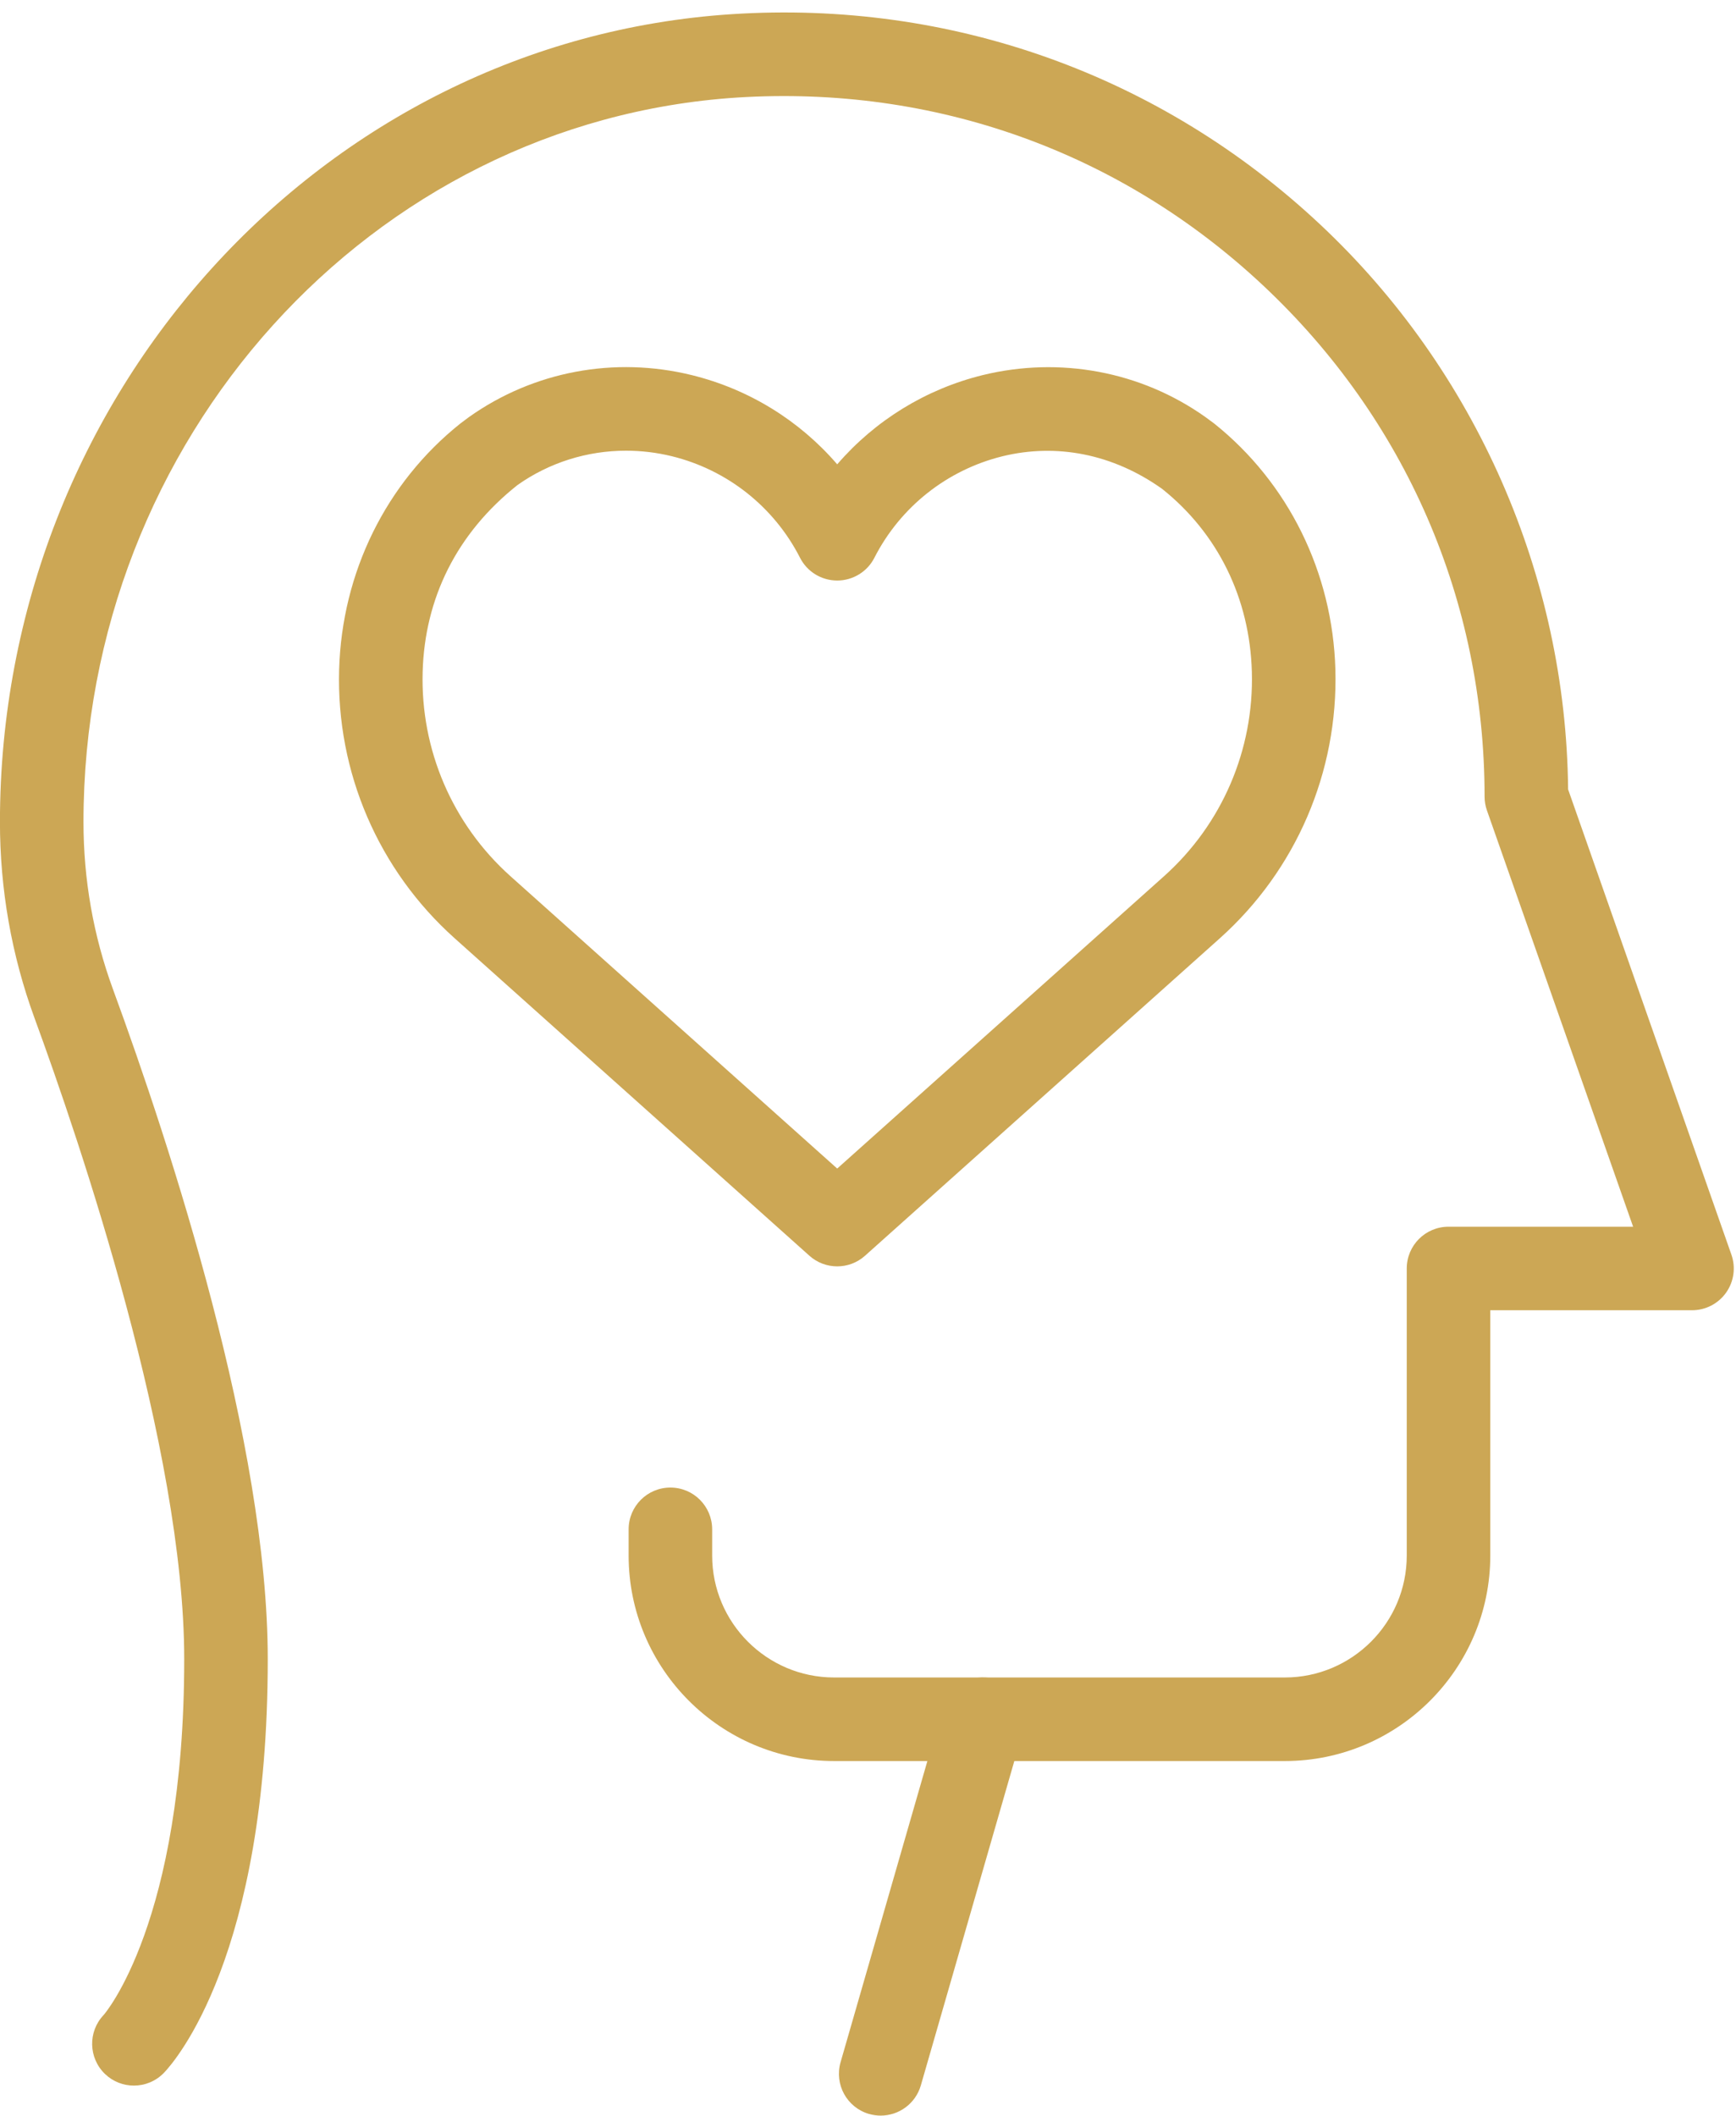 <?xml version="1.0" encoding="UTF-8" standalone="no"?><svg xmlns="http://www.w3.org/2000/svg" xmlns:xlink="http://www.w3.org/1999/xlink" fill="#000000" height="1024" preserveAspectRatio="xMidYMid meet" version="1" viewBox="580.4 485.0 840.3 1024.0" width="840.3" zoomAndPan="magnify"><g fill="#cca755" id="change1_1"><path d="M 883.422 703.141 C 864.664 703.141 846.305 708.852 830.867 719.781 C 801.41 743.16 785.973 774.629 784.984 810.211 C 783.918 847.91 799.395 883.922 827.43 909.039 L 985.645 1050.59 L 1143.898 909.039 C 1171.941 883.922 1187.41 847.891 1186.352 810.18 C 1185.359 774.609 1169.922 743.16 1142.922 721.621 C 1118.871 704.52 1091.578 699.512 1065.68 705.828 C 1038.828 712.441 1016.211 730.352 1003.648 754.949 C 1000.219 761.719 993.227 765.98 985.645 765.98 C 978.027 765.98 971.078 761.719 967.641 754.949 C 955.086 730.352 932.5 712.441 905.648 705.828 C 898.309 704.031 890.844 703.141 883.422 703.141 Z M 985.645 1097.93 C 980.828 1097.93 976.012 1096.211 972.184 1092.781 L 800.504 939.16 C 763.547 906.109 743.133 858.691 744.555 809.078 C 745.895 762.09 767.258 718.68 803.227 689.988 L 807.453 686.828 C 838.566 664.762 877.812 657.32 915.324 666.578 C 942.965 673.391 967.445 688.59 985.645 709.738 C 1003.891 688.59 1028.371 673.371 1056.051 666.559 C 1093.359 657.422 1132.691 664.738 1163.801 686.809 L 1168.07 689.949 C 1204.039 718.68 1225.441 762.051 1226.781 809.02 C 1228.16 858.648 1207.789 906.09 1170.828 939.16 L 999.109 1092.781 C 995.281 1096.211 990.465 1097.93 985.645 1097.93" fill="inherit"/><path d="M 645.207 1494.441 C 640.191 1494.441 635.141 1492.578 631.23 1488.828 C 623.176 1481.09 622.898 1468.301 630.598 1460.238 C 630.797 1460.031 669.57 1415.512 669.57 1288.031 C 669.57 1186.301 618.871 1037.078 597.074 977.66 C 585.98 947.301 580.375 915.41 580.375 882.859 C 580.375 676.469 735.984 504.711 934.672 491.859 C 1040.531 484.988 1142.051 521.121 1219.398 593.629 C 1294.852 664.328 1338.441 763.828 1339.43 867.059 L 1418.48 1092.27 C 1420.648 1098.441 1419.699 1105.289 1415.91 1110.641 C 1412.121 1116 1405.961 1119.172 1399.41 1119.172 L 1301.762 1119.172 L 1301.762 1237.891 C 1301.762 1292.73 1257.141 1337.352 1202.301 1337.352 L 984.145 1337.352 C 929.301 1337.352 884.684 1292.73 884.684 1237.891 L 884.684 1225.211 C 884.684 1214.039 893.727 1204.988 904.898 1204.988 C 916.074 1204.988 925.117 1214.039 925.117 1225.211 L 925.117 1237.891 C 925.117 1270.441 951.609 1296.91 984.145 1296.91 L 1202.301 1296.91 C 1234.84 1296.91 1261.328 1270.441 1261.328 1237.891 L 1261.328 1098.961 C 1261.328 1087.781 1270.371 1078.738 1281.551 1078.738 L 1370.898 1078.738 L 1300.141 877.25 C 1299.391 875.102 1299 872.852 1299 870.559 C 1299 775.828 1260.898 687.961 1191.762 623.129 C 1122.66 558.371 1032.629 526.191 937.277 532.211 C 759.832 543.699 620.809 697.711 620.809 882.859 C 620.809 910.672 625.586 937.879 635.062 963.738 C 663.055 1040.07 710.004 1183.711 710.004 1288.031 C 710.004 1431.641 664.949 1482.828 659.816 1488.199 C 655.828 1492.352 650.539 1494.441 645.207 1494.441" fill="inherit"/><path d="M 1006.691 1508.969 C 1004.84 1508.969 1002.98 1508.711 1001.078 1508.18 C 990.348 1505.078 984.188 1493.891 987.266 1483.148 L 1036.738 1311.52 C 1039.859 1300.801 1050.879 1294.621 1061.77 1297.699 C 1072.512 1300.801 1078.672 1312 1075.59 1322.738 L 1026.121 1494.359 C 1023.551 1503.199 1015.5 1508.969 1006.691 1508.969" fill="inherit"/></g></svg>
